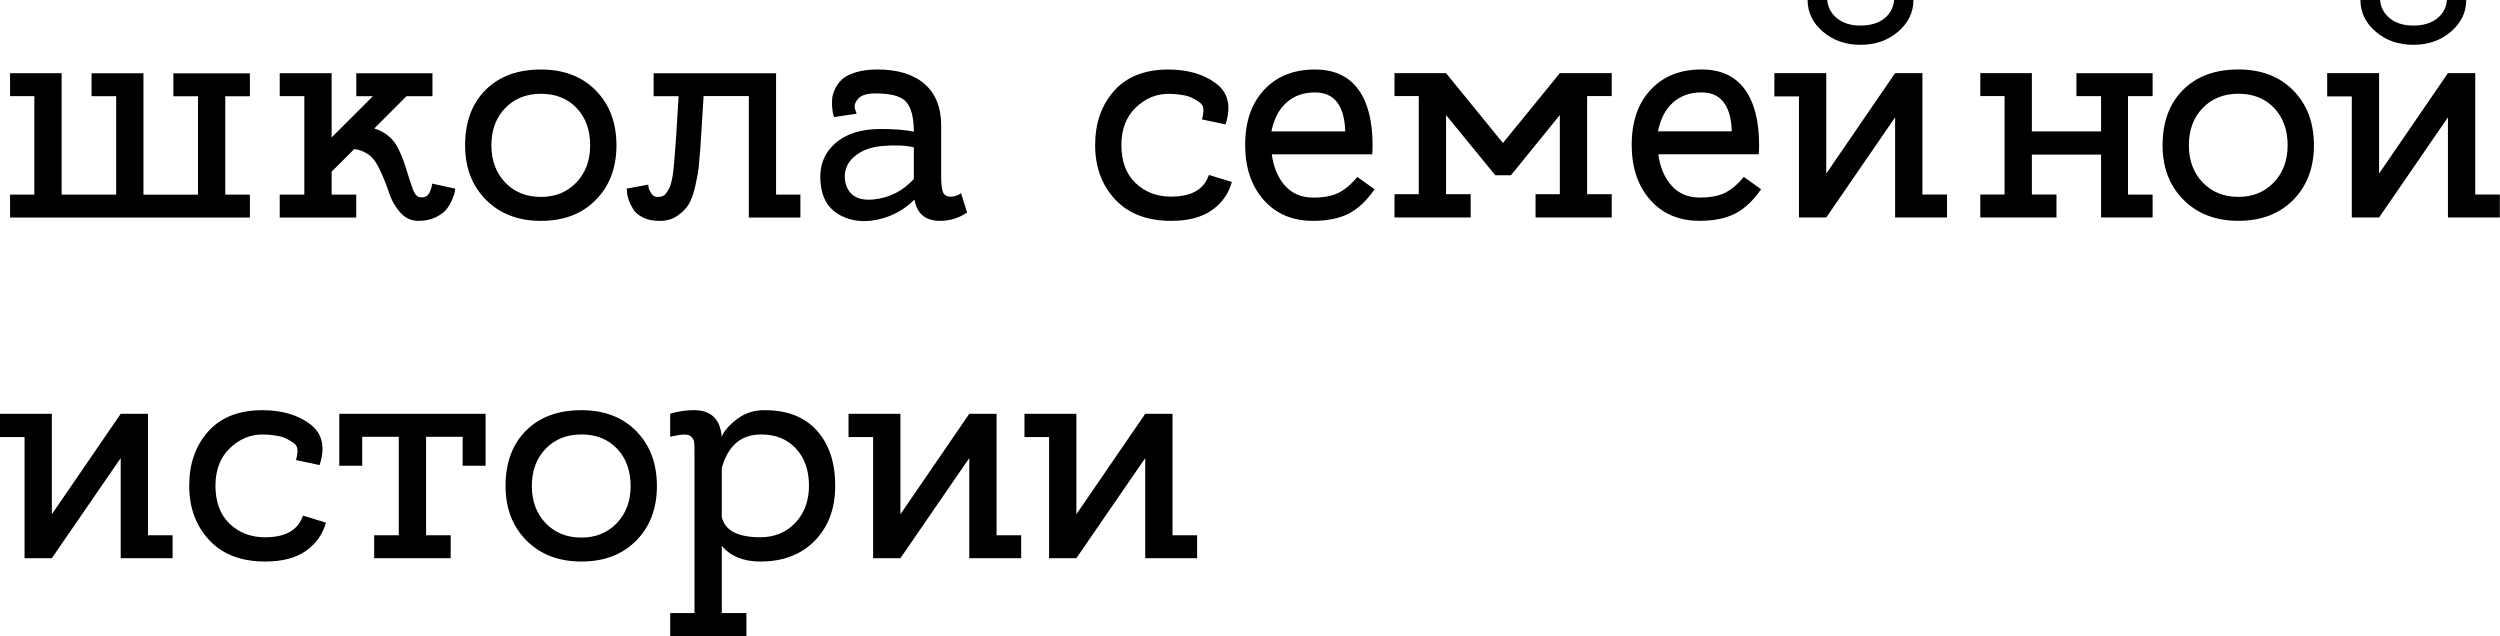 <?xml version="1.0" encoding="UTF-8"?> <!-- Creator: CorelDRAW 2019 (64-Bit) --> <svg xmlns="http://www.w3.org/2000/svg" xmlns:xlink="http://www.w3.org/1999/xlink" xml:space="preserve" width="63.627mm" height="16.19mm" style="shape-rendering:geometricPrecision; text-rendering:geometricPrecision; image-rendering:optimizeQuality; fill-rule:evenodd; clip-rule:evenodd" viewBox="0 0 522.12 132.86"> <defs> <style type="text/css"> <![CDATA[ .fil0 {fill:black;fill-rule:nonzero} ]]> </style> </defs> <g id="Слой_x0020_1">  <path class="fil0" d="M47.04 40.64l5.14 0 0 4.79 -50.09 0 0 -4.79 5.07 0 0 -20.56 -5.07 0 0 -4.79 10.77 0 0 25.36 11.39 0 0 -20.56 -5.14 0 0 -4.79 10.84 0 0 25.36 11.39 0 0 -20.56 -5.14 0 0 -4.79 15.98 0 0 4.79 -5.14 0 0 20.56zm43.21 -2.29l4.79 1.04c0,0.19 -0.02,0.43 -0.07,0.73 -0.05,0.3 -0.23,0.83 -0.56,1.6 -0.32,0.76 -0.73,1.45 -1.22,2.05 -0.49,0.6 -1.24,1.15 -2.26,1.63 -1.02,0.49 -2.2,0.73 -3.54,0.73 -1.53,0 -2.81,-0.6 -3.86,-1.81 -1.04,-1.2 -1.81,-2.56 -2.29,-4.06 -0.49,-1.5 -1.11,-3.08 -1.88,-4.72 -0.76,-1.64 -1.61,-2.77 -2.54,-3.37 -0.97,-0.6 -1.92,-0.95 -2.85,-1.04l-4.72 4.72 0 4.79 5.14 0 0 4.79 -15.98 0 0 -4.79 5.14 0 0 -20.56 -5.14 0 0 -4.79 10.84 0 0 13.41 8.62 -8.61 -3.47 0 0 -4.79 15.91 0 0 4.79 -5.42 0 -6.74 6.74c2.08,0.65 3.64,1.83 4.65,3.54 0.74,1.3 1.39,2.85 1.95,4.66 0.56,1.81 1.02,3.24 1.39,4.31 0.37,1.07 0.83,1.67 1.39,1.81 0.93,0.18 1.59,-0.02 1.98,-0.63 0.39,-0.6 0.64,-1.32 0.73,-2.15zm22.72 -23.83c4.77,0 8.59,1.46 11.46,4.38 2.87,2.92 4.31,6.74 4.31,11.46 0,4.68 -1.44,8.48 -4.31,11.39 -2.87,2.92 -6.69,4.38 -11.46,4.38 -4.72,0 -8.55,-1.46 -11.46,-4.38 -2.92,-2.92 -4.38,-6.72 -4.38,-11.39 0,-4.86 1.42,-8.72 4.27,-11.57 2.85,-2.85 6.71,-4.27 11.57,-4.27zm0 26.61c3.01,0 5.48,-1.01 7.4,-3.02 1.92,-2.02 2.88,-4.6 2.88,-7.75 0,-3.2 -0.94,-5.79 -2.81,-7.78 -1.88,-1.99 -4.37,-2.99 -7.47,-2.99 -3.06,0 -5.55,1 -7.47,2.99 -1.92,1.99 -2.88,4.59 -2.88,7.78 0,3.15 0.96,5.73 2.88,7.75 1.92,2.01 4.41,3.02 7.47,3.02zm49.12 -0.49l5.07 0 0 4.79 -10.77 0 0 -25.36 -9.45 0c-0.28,4.17 -0.51,7.92 -0.7,11.26 -0.14,1.62 -0.25,2.88 -0.35,3.79 -0.09,0.9 -0.32,2.17 -0.7,3.79 -0.37,1.62 -0.82,2.87 -1.35,3.75 -0.53,0.88 -1.32,1.68 -2.36,2.4 -1.04,0.72 -2.28,1.08 -3.72,1.08 -1.34,0 -2.49,-0.23 -3.44,-0.7 -0.95,-0.46 -1.63,-1.03 -2.05,-1.7 -0.42,-0.67 -0.74,-1.33 -0.97,-1.98 -0.23,-0.65 -0.35,-1.2 -0.35,-1.67l-0.07 -0.7 4.52 -0.83c0,0.19 0.02,0.42 0.07,0.7 0.05,0.28 0.23,0.66 0.56,1.15 0.32,0.49 0.76,0.73 1.32,0.73 0.37,0 0.71,-0.06 1.01,-0.17 0.3,-0.12 0.57,-0.34 0.8,-0.66 0.23,-0.32 0.43,-0.64 0.59,-0.94 0.16,-0.3 0.31,-0.74 0.45,-1.32 0.14,-0.58 0.24,-1.09 0.31,-1.53 0.07,-0.44 0.14,-1.05 0.21,-1.84 0.07,-0.79 0.13,-1.44 0.17,-1.95 0.05,-0.51 0.1,-1.25 0.17,-2.22 0.07,-0.97 0.13,-1.74 0.17,-2.29 0.05,-0.83 0.21,-3.54 0.49,-8.13l-5.21 0 0 -4.79 25.57 0 0 25.36zm38.63 -0.28l1.25 4.03c-1.71,1.16 -3.59,1.74 -5.63,1.74 -3.06,0 -4.84,-1.48 -5.35,-4.45 -2.08,2.08 -4.57,3.46 -7.47,4.13 -2.9,0.67 -5.5,0.43 -7.82,-0.73 -2.32,-1.16 -3.71,-3.08 -4.17,-5.77 -0.65,-3.75 0.19,-6.75 2.5,-9 2.32,-2.25 5.6,-3.37 9.87,-3.37 2.87,0 5.19,0.18 6.95,0.56 0,-2.87 -0.51,-4.92 -1.53,-6.15 -1.02,-1.23 -3.17,-1.84 -6.46,-1.84 -1.76,0 -2.96,0.36 -3.61,1.08 -0.65,0.72 -0.88,1.42 -0.7,2.12l0.35 1.04 -4.72 0.7c-0.05,-0.14 -0.1,-0.32 -0.17,-0.56 -0.07,-0.23 -0.14,-0.69 -0.21,-1.39 -0.07,-0.7 -0.07,-1.35 0,-1.98 0.07,-0.63 0.29,-1.32 0.66,-2.08 0.37,-0.76 0.88,-1.42 1.53,-1.98 0.65,-0.56 1.6,-1.02 2.85,-1.39 1.25,-0.37 2.71,-0.56 4.38,-0.56 4.26,0 7.55,1.01 9.87,3.02 2.32,2.02 3.47,4.92 3.47,8.72l0 8.41c0,0.18 0,0.47 0,0.87 0,0.39 0,0.7 0,0.9 0,0.21 0,0.49 0,0.83 0,0.35 0.01,0.63 0.03,0.83 0.02,0.21 0.05,0.45 0.07,0.73 0.02,0.28 0.06,0.5 0.1,0.66 0.05,0.16 0.09,0.34 0.14,0.52 0.05,0.19 0.12,0.34 0.21,0.45 0.09,0.12 0.19,0.22 0.28,0.31 0.51,0.28 1.01,0.38 1.49,0.31 0.49,-0.07 0.91,-0.2 1.29,-0.38l0.56 -0.35zm-24.18 -2.29c0.65,2.73 2.63,3.93 5.94,3.58 3.31,-0.35 6.1,-1.77 8.37,-4.27l0 -6.6c-1.62,-0.42 -3.84,-0.51 -6.67,-0.28 -2.5,0.23 -4.49,1.03 -5.97,2.4 -1.48,1.37 -2.04,3.09 -1.67,5.18zm68.09 2.99c4.22,0 6.83,-1.5 7.85,-4.52l4.79 1.46c-0.65,2.41 -2.03,4.37 -4.13,5.87 -2.11,1.5 -4.94,2.26 -8.51,2.26 -5.05,0 -8.96,-1.49 -11.74,-4.48 -2.78,-2.99 -4.17,-6.77 -4.17,-11.36 0,-4.59 1.32,-8.36 3.96,-11.32 2.64,-2.96 6.42,-4.45 11.32,-4.45 4.03,0 7.34,0.96 9.93,2.88 2.59,1.92 3.27,4.78 2.02,8.58l-4.93 -1.04c0.23,-0.83 0.34,-1.55 0.31,-2.15 -0.02,-0.6 -0.32,-1.1 -0.9,-1.49 -0.58,-0.39 -1.12,-0.71 -1.63,-0.94 -0.51,-0.23 -1.15,-0.41 -1.91,-0.52 -0.76,-0.12 -1.34,-0.19 -1.74,-0.21 -0.39,-0.02 -0.78,-0.03 -1.15,-0.03 -2.55,0 -4.82,0.96 -6.81,2.88 -1.99,1.92 -2.99,4.53 -2.99,7.82 0,3.38 0.98,6.02 2.95,7.92 1.97,1.9 4.46,2.85 7.47,2.85zm30.01 -26.54c3.98,0 6.98,1.37 9,4.1 2.01,2.73 3.02,6.62 3.02,11.67 0,0.88 -0.02,1.53 -0.07,1.94l-20.98 0c0.37,2.73 1.3,4.92 2.78,6.57 1.48,1.64 3.43,2.47 5.84,2.47 2.32,0 4.15,-0.36 5.49,-1.08 1.34,-0.72 2.59,-1.8 3.75,-3.23l3.61 2.57c-1.62,2.36 -3.42,4.05 -5.38,5.07 -1.97,1.02 -4.46,1.53 -7.47,1.53 -4.31,0 -7.75,-1.46 -10.32,-4.38 -2.57,-2.92 -3.86,-6.74 -3.86,-11.46 0,-4.86 1.32,-8.71 3.96,-11.53 2.64,-2.83 6.18,-4.24 10.63,-4.24zm0 4.79c-2.41,0 -4.4,0.71 -5.97,2.12 -1.57,1.41 -2.62,3.42 -3.13,6.01l15.42 0c-0.19,-5.42 -2.29,-8.13 -6.32,-8.13zm61.97 0.76l-5.14 0 0 20.49 5.14 0 0 4.86 -15.91 0 0 -4.86 5.07 0 0 -16.53 -10.21 12.57 -3.27 0 -10.28 -12.57 0 16.53 5.14 0 0 4.86 -15.91 0 0 -4.86 5.07 0 0 -20.49 -5.07 0 0 -4.79 10.77 0 11.88 14.59 11.88 -14.59 10.84 0 0 4.79zm18.76 -5.56c3.98,0 6.98,1.37 9,4.1 2.01,2.73 3.02,6.62 3.02,11.67 0,0.88 -0.02,1.53 -0.07,1.94l-20.98 0c0.37,2.73 1.3,4.92 2.78,6.57 1.48,1.64 3.43,2.47 5.84,2.47 2.32,0 4.15,-0.36 5.49,-1.08 1.34,-0.72 2.59,-1.8 3.75,-3.23l3.61 2.57c-1.62,2.36 -3.42,4.05 -5.38,5.07 -1.97,1.02 -4.46,1.53 -7.47,1.53 -4.31,0 -7.75,-1.46 -10.32,-4.38 -2.57,-2.92 -3.86,-6.74 -3.86,-11.46 0,-4.86 1.32,-8.71 3.96,-11.53 2.64,-2.83 6.18,-4.24 10.63,-4.24zm0 4.79c-2.41,0 -4.4,0.71 -5.97,2.12 -1.57,1.41 -2.62,3.42 -3.13,6.01l15.42 0c-0.19,-5.42 -2.29,-8.13 -6.32,-8.13zm33.21 -13.96c2.04,0 3.68,-0.49 4.93,-1.46 1.25,-0.97 1.95,-2.27 2.08,-3.89l4.03 0c0,2.59 -1.07,4.81 -3.2,6.63 -2.13,1.83 -4.75,2.74 -7.85,2.74 -3.1,0 -5.72,-0.91 -7.85,-2.74 -2.13,-1.83 -3.2,-4.04 -3.2,-6.63l4.1 0c0.14,1.57 0.83,2.86 2.08,3.86 1.25,1 2.87,1.49 4.86,1.49zm18.06 35.29l0 4.79 -10.84 0 0 -20.91 -14.38 20.91 -5.7 0 0 -25.29 -5.14 0 0 -4.86 10.84 0 0 20.98 14.38 -20.98 5.7 0 0 25.36 5.14 0zm42.94 0l0 4.79 -10.77 0 0 -13.13 -14.45 0 0 8.34 5.14 0 0 4.79 -15.91 0 0 -4.79 5.07 0 0 -20.56 -5.07 0 0 -4.79 10.77 0 0 12.16 14.45 0 0 -7.36 -5.14 0 0 -4.79 15.91 0 0 4.79 -5.14 0 0 20.56 5.14 0zm17.92 -26.12c4.77,0 8.59,1.46 11.46,4.38 2.87,2.92 4.31,6.74 4.31,11.46 0,4.68 -1.44,8.48 -4.31,11.39 -2.87,2.92 -6.69,4.38 -11.46,4.38 -4.72,0 -8.55,-1.46 -11.46,-4.38 -2.92,-2.92 -4.38,-6.72 -4.38,-11.39 0,-4.86 1.42,-8.72 4.27,-11.57 2.85,-2.85 6.71,-4.27 11.57,-4.27zm0 26.61c3.01,0 5.48,-1.01 7.4,-3.02 1.92,-2.02 2.88,-4.6 2.88,-7.75 0,-3.2 -0.94,-5.79 -2.81,-7.78 -1.88,-1.99 -4.37,-2.99 -7.47,-2.99 -3.06,0 -5.55,1 -7.47,2.99 -1.92,1.99 -2.88,4.59 -2.88,7.78 0,3.15 0.96,5.73 2.88,7.75 1.92,2.01 4.41,3.02 7.47,3.02zm36.54 -35.78c2.04,0 3.68,-0.49 4.93,-1.46 1.25,-0.97 1.95,-2.27 2.08,-3.89l4.03 0c0,2.59 -1.07,4.81 -3.2,6.63 -2.13,1.83 -4.75,2.74 -7.85,2.74 -3.1,0 -5.72,-0.91 -7.85,-2.74 -2.13,-1.83 -3.2,-4.04 -3.2,-6.63l4.1 0c0.14,1.57 0.83,2.86 2.08,3.86 1.25,1 2.87,1.49 4.86,1.49zm18.06 35.29l0 4.79 -10.84 0 0 -20.91 -14.38 20.91 -5.7 0 0 -25.29 -5.14 0 0 -4.86 10.84 0 0 20.98 14.38 -20.98 5.7 0 0 25.36 5.14 0zm-486.06 71.16l0 4.79 -10.84 0 0 -20.91 -14.38 20.91 -5.7 0 0 -25.29 -5.14 0 0 -4.86 10.84 0 0 20.98 14.38 -20.98 5.7 0 0 25.36 5.14 0zm19.38 0.42c4.22,0 6.83,-1.5 7.85,-4.52l4.79 1.46c-0.65,2.41 -2.03,4.37 -4.13,5.87 -2.11,1.5 -4.94,2.26 -8.51,2.26 -5.05,0 -8.96,-1.49 -11.74,-4.48 -2.78,-2.99 -4.17,-6.77 -4.17,-11.36 0,-4.59 1.32,-8.36 3.96,-11.32 2.64,-2.96 6.42,-4.45 11.32,-4.45 4.03,0 7.34,0.96 9.93,2.88 2.59,1.92 3.27,4.78 2.02,8.58l-4.93 -1.04c0.23,-0.83 0.34,-1.55 0.31,-2.15 -0.02,-0.6 -0.32,-1.1 -0.9,-1.49 -0.58,-0.39 -1.12,-0.71 -1.63,-0.94 -0.51,-0.23 -1.15,-0.41 -1.91,-0.52 -0.76,-0.12 -1.34,-0.19 -1.74,-0.21 -0.39,-0.02 -0.78,-0.03 -1.15,-0.03 -2.55,0 -4.82,0.96 -6.81,2.88 -1.99,1.92 -2.99,4.53 -2.99,7.82 0,3.38 0.98,6.02 2.95,7.92 1.97,1.9 4.46,2.85 7.47,2.85zm15.42 -25.78l30.57 0 0 10.84 -4.79 0 0 -6.04 -7.64 0 0 20.56 5.14 0 0 4.79 -15.98 0 0 -4.79 5.14 0 0 -20.56 -7.64 0 0 6.04 -4.79 0 0 -10.84zm50.58 -0.76c4.77,0 8.59,1.46 11.46,4.38 2.87,2.92 4.31,6.74 4.31,11.46 0,4.68 -1.44,8.48 -4.31,11.39 -2.87,2.92 -6.69,4.38 -11.46,4.38 -4.72,0 -8.55,-1.46 -11.46,-4.38 -2.92,-2.92 -4.38,-6.72 -4.38,-11.39 0,-4.86 1.42,-8.72 4.27,-11.57 2.85,-2.85 6.71,-4.27 11.57,-4.27zm0 26.61c3.01,0 5.48,-1.01 7.4,-3.02 1.92,-2.02 2.88,-4.6 2.88,-7.75 0,-3.2 -0.94,-5.79 -2.81,-7.78 -1.88,-1.99 -4.37,-2.99 -7.47,-2.99 -3.06,0 -5.55,1 -7.47,2.99 -1.92,1.99 -2.88,4.59 -2.88,7.78 0,3.15 0.96,5.73 2.88,7.75 1.92,2.01 4.41,3.02 7.47,3.02zm38.28 -26.61c4.72,0 8.36,1.42 10.91,4.27 2.55,2.85 3.82,6.68 3.82,11.5 0,4.72 -1.41,8.55 -4.24,11.46 -2.83,2.92 -6.62,4.38 -11.39,4.38 -3.52,0 -6.21,-1.09 -8.06,-3.27l0 14.03 5.14 0 0 4.79 -15.91 0 0 -4.79 5.07 0 0 -33.63c0,-0.97 -0.02,-1.66 -0.07,-2.05 -0.05,-0.39 -0.23,-0.76 -0.56,-1.11 -0.32,-0.35 -0.83,-0.51 -1.53,-0.49 -0.7,0.02 -1.67,0.17 -2.92,0.45l0 -4.79c1.67,-0.51 3.31,-0.76 4.93,-0.76 3.61,0 5.56,1.88 5.84,5.63 0.32,-1.07 1.32,-2.27 2.99,-3.61 1.67,-1.34 3.66,-2.02 5.97,-2.02zm-0.9 26.54c2.96,0 5.4,-1.01 7.3,-3.02 1.9,-2.01 2.85,-4.6 2.85,-7.75 0,-3.2 -0.9,-5.78 -2.71,-7.75 -1.81,-1.97 -4.24,-2.95 -7.3,-2.95 -4.17,0 -6.9,2.34 -8.2,7.02l0 10.21c0.65,2.83 3.33,4.24 8.06,4.24zm54.47 -0.42l0 4.79 -10.84 0 0 -20.91 -14.38 20.91 -5.7 0 0 -25.29 -5.14 0 0 -4.86 10.84 0 0 20.98 14.38 -20.98 5.7 0 0 25.36 5.14 0zm36.75 0l0 4.79 -10.84 0 0 -20.91 -14.38 20.91 -5.7 0 0 -25.29 -5.14 0 0 -4.86 10.84 0 0 20.98 14.38 -20.98 5.7 0 0 25.36 5.14 0z"></path> </g> </svg> 
